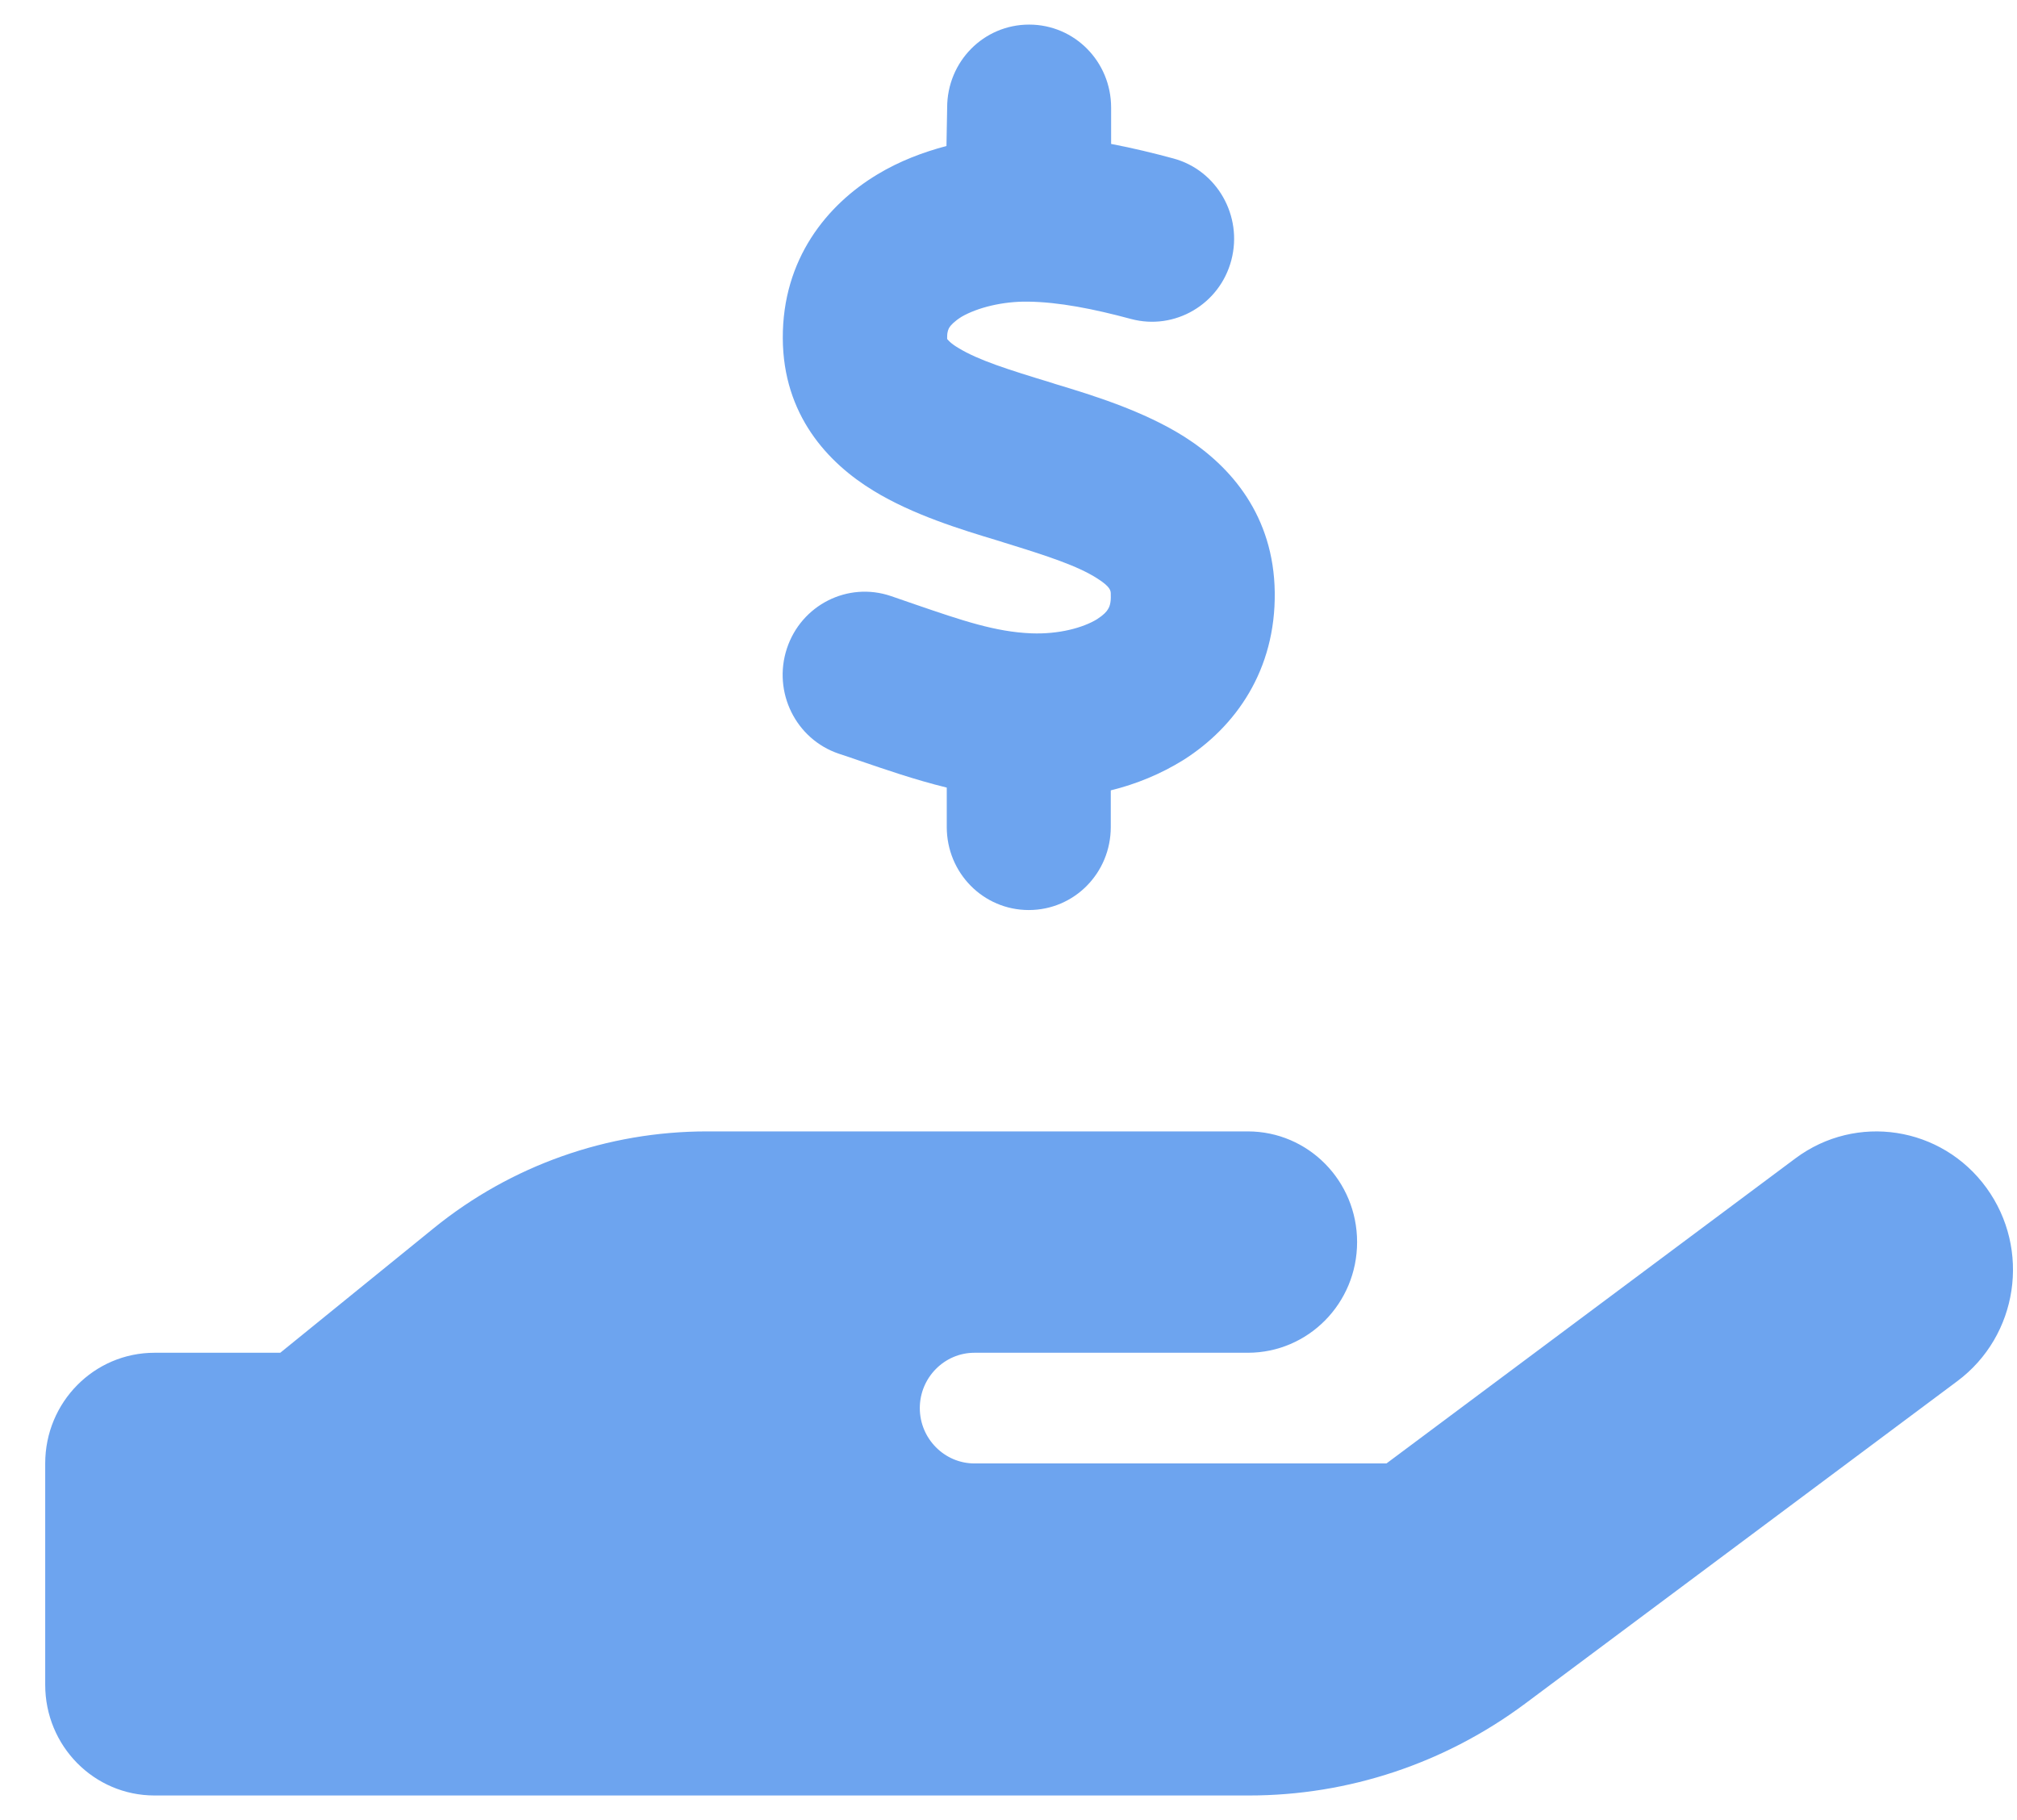 <svg width="41" height="37" viewBox="0 0 41 37" fill="none" xmlns="http://www.w3.org/2000/svg">
<path d="M22.586 2.188V2.926C23.03 3.01 23.461 3.116 23.85 3.221C24.739 3.46 25.266 4.388 25.03 5.288C24.794 6.188 23.878 6.723 22.989 6.484C22.232 6.28 21.523 6.139 20.891 6.132C20.384 6.125 19.87 6.252 19.544 6.441C19.398 6.533 19.329 6.61 19.301 6.652C19.28 6.688 19.253 6.737 19.253 6.849C19.253 6.87 19.253 6.884 19.253 6.891C19.266 6.905 19.315 6.976 19.482 7.074C19.884 7.32 20.482 7.51 21.384 7.784L21.447 7.805C22.218 8.037 23.246 8.354 24.079 8.881C25.03 9.486 25.891 10.491 25.912 12.038C25.933 13.62 25.121 14.773 24.058 15.448C23.593 15.737 23.093 15.941 22.579 16.067V16.812C22.579 17.748 21.836 18.5 20.912 18.5C19.989 18.5 19.245 17.748 19.245 16.812V16.011C18.586 15.849 17.982 15.638 17.468 15.463C17.322 15.413 17.183 15.364 17.051 15.322C16.176 15.027 15.704 14.07 15.995 13.184C16.287 12.298 17.232 11.82 18.107 12.116C18.287 12.179 18.454 12.235 18.614 12.291C19.558 12.615 20.239 12.847 20.968 12.875C21.523 12.896 22.016 12.762 22.301 12.587C22.433 12.502 22.496 12.432 22.523 12.383C22.551 12.341 22.586 12.256 22.579 12.095V12.081C22.579 12.01 22.579 11.933 22.301 11.757C21.905 11.504 21.308 11.307 20.419 11.033L20.287 10.991C19.537 10.766 18.551 10.463 17.759 9.978C16.822 9.409 15.919 8.431 15.912 6.877C15.905 5.267 16.808 4.163 17.836 3.545C18.28 3.277 18.759 3.095 19.239 2.968L19.253 2.188C19.253 1.252 19.995 0.5 20.919 0.5C21.843 0.5 22.586 1.252 22.586 2.188ZM40.378 24.146C41.287 25.398 41.023 27.155 39.787 28.077L30.996 34.637C29.371 35.846 27.412 36.5 25.391 36.5H14.252H3.141C1.912 36.5 0.919 35.495 0.919 34.25V29.75C0.919 28.506 1.912 27.5 3.141 27.5H5.697L8.815 24.969C10.391 23.689 12.35 23 14.37 23H19.808H20.919H25.364C26.593 23 27.586 24.006 27.586 25.25C27.586 26.494 26.593 27.5 25.364 27.5H20.919H19.808C19.197 27.5 18.697 28.006 18.697 28.625C18.697 29.244 19.197 29.75 19.808 29.75H28.183L36.496 23.548C37.732 22.627 39.468 22.895 40.378 24.146ZM14.364 27.5H14.301C14.322 27.5 14.343 27.5 14.364 27.5Z" fill="#6DA4EF"/>
</svg>
